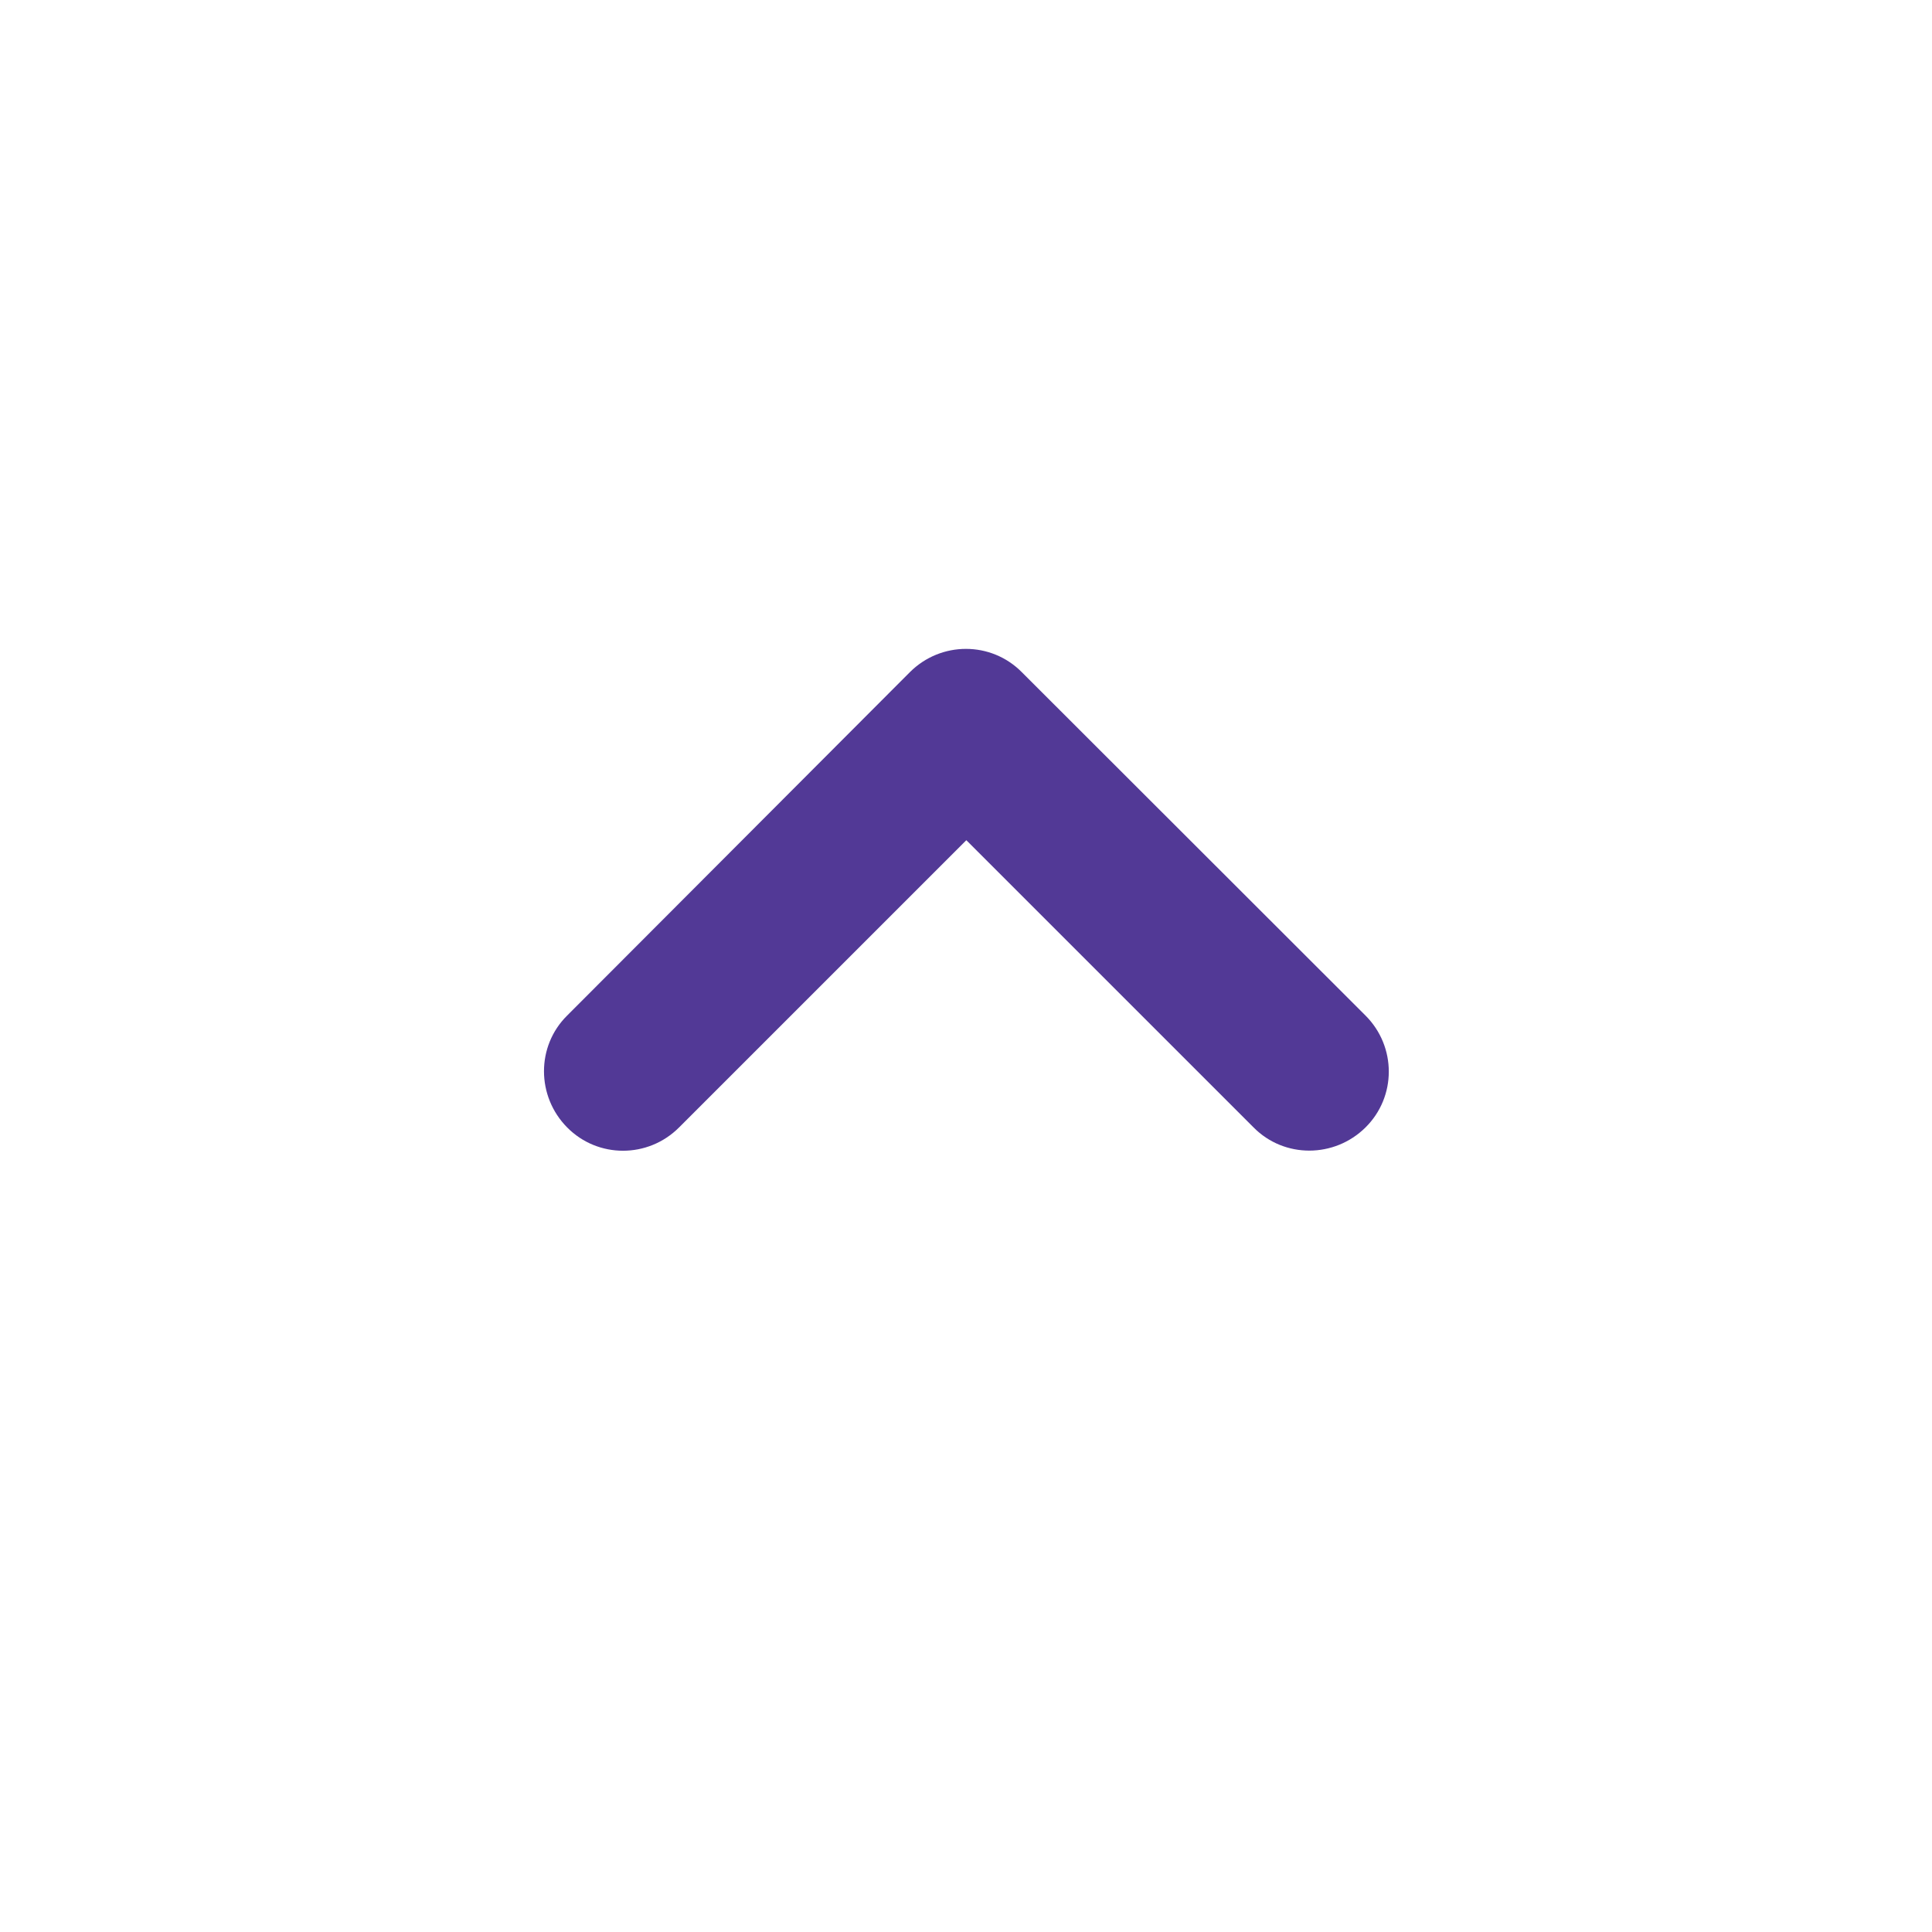 <svg width="64" height="64" viewBox="0 0 64 64" fill="none" xmlns="http://www.w3.org/2000/svg">
<g id="Social Media" filter="url(#filter0_d_2422_12784)">
<circle id="Ellipse 13" cx="32.5" cy="29.5" r="18.5" fill="#523996"/>
<path id="Vector" d="M32 58C39.426 58 46.548 55.05 51.799 49.799C57.05 44.548 60 37.426 60 30C60 22.574 57.05 15.452 51.799 10.201C46.548 4.95 39.426 2 32 2C24.574 2 17.452 4.95 12.201 10.201C6.95 15.452 4 22.574 4 30C4 37.426 6.95 44.548 12.201 49.799C17.452 55.05 24.574 58 32 58ZM45.234 31.641C46.263 32.669 46.263 34.331 45.234 35.348C44.206 36.366 42.544 36.377 41.527 35.348L32.011 25.833L22.495 35.348C21.467 36.377 19.805 36.377 18.788 35.348C17.77 34.32 17.759 32.658 18.788 31.641L30.141 20.266C31.169 19.238 32.831 19.238 33.848 20.266L45.234 31.641Z" fill="#FFFFFF"/>
</g>
<defs>
<filter id="filter0_d_2422_12784" x="0" y="0" width="64" height="64" filterUnits="userSpaceOnUse" color-interpolation-filters="sRGB">
<feFlood flood-opacity="0" result="BackgroundImageFix"/>
<feColorMatrix in="SourceAlpha" type="matrix" values="0 0 0 0 0 0 0 0 0 0 0 0 0 0 0 0 0 0 127 0" result="hardAlpha"/>
<feOffset dy="2"/>
<feGaussianBlur stdDeviation="2"/>
<feComposite in2="hardAlpha" operator="out"/>
<feColorMatrix type="matrix" values="0 0 0 0 0 0 0 0 0 0 0 0 0 0 0 0 0 0 0.1 0"/>
<feBlend mode="normal" in2="BackgroundImageFix" result="effect1_dropShadow_2422_12784"/>
<feBlend mode="normal" in="SourceGraphic" in2="effect1_dropShadow_2422_12784" result="shape"/>
</filter>
</defs>
</svg>
